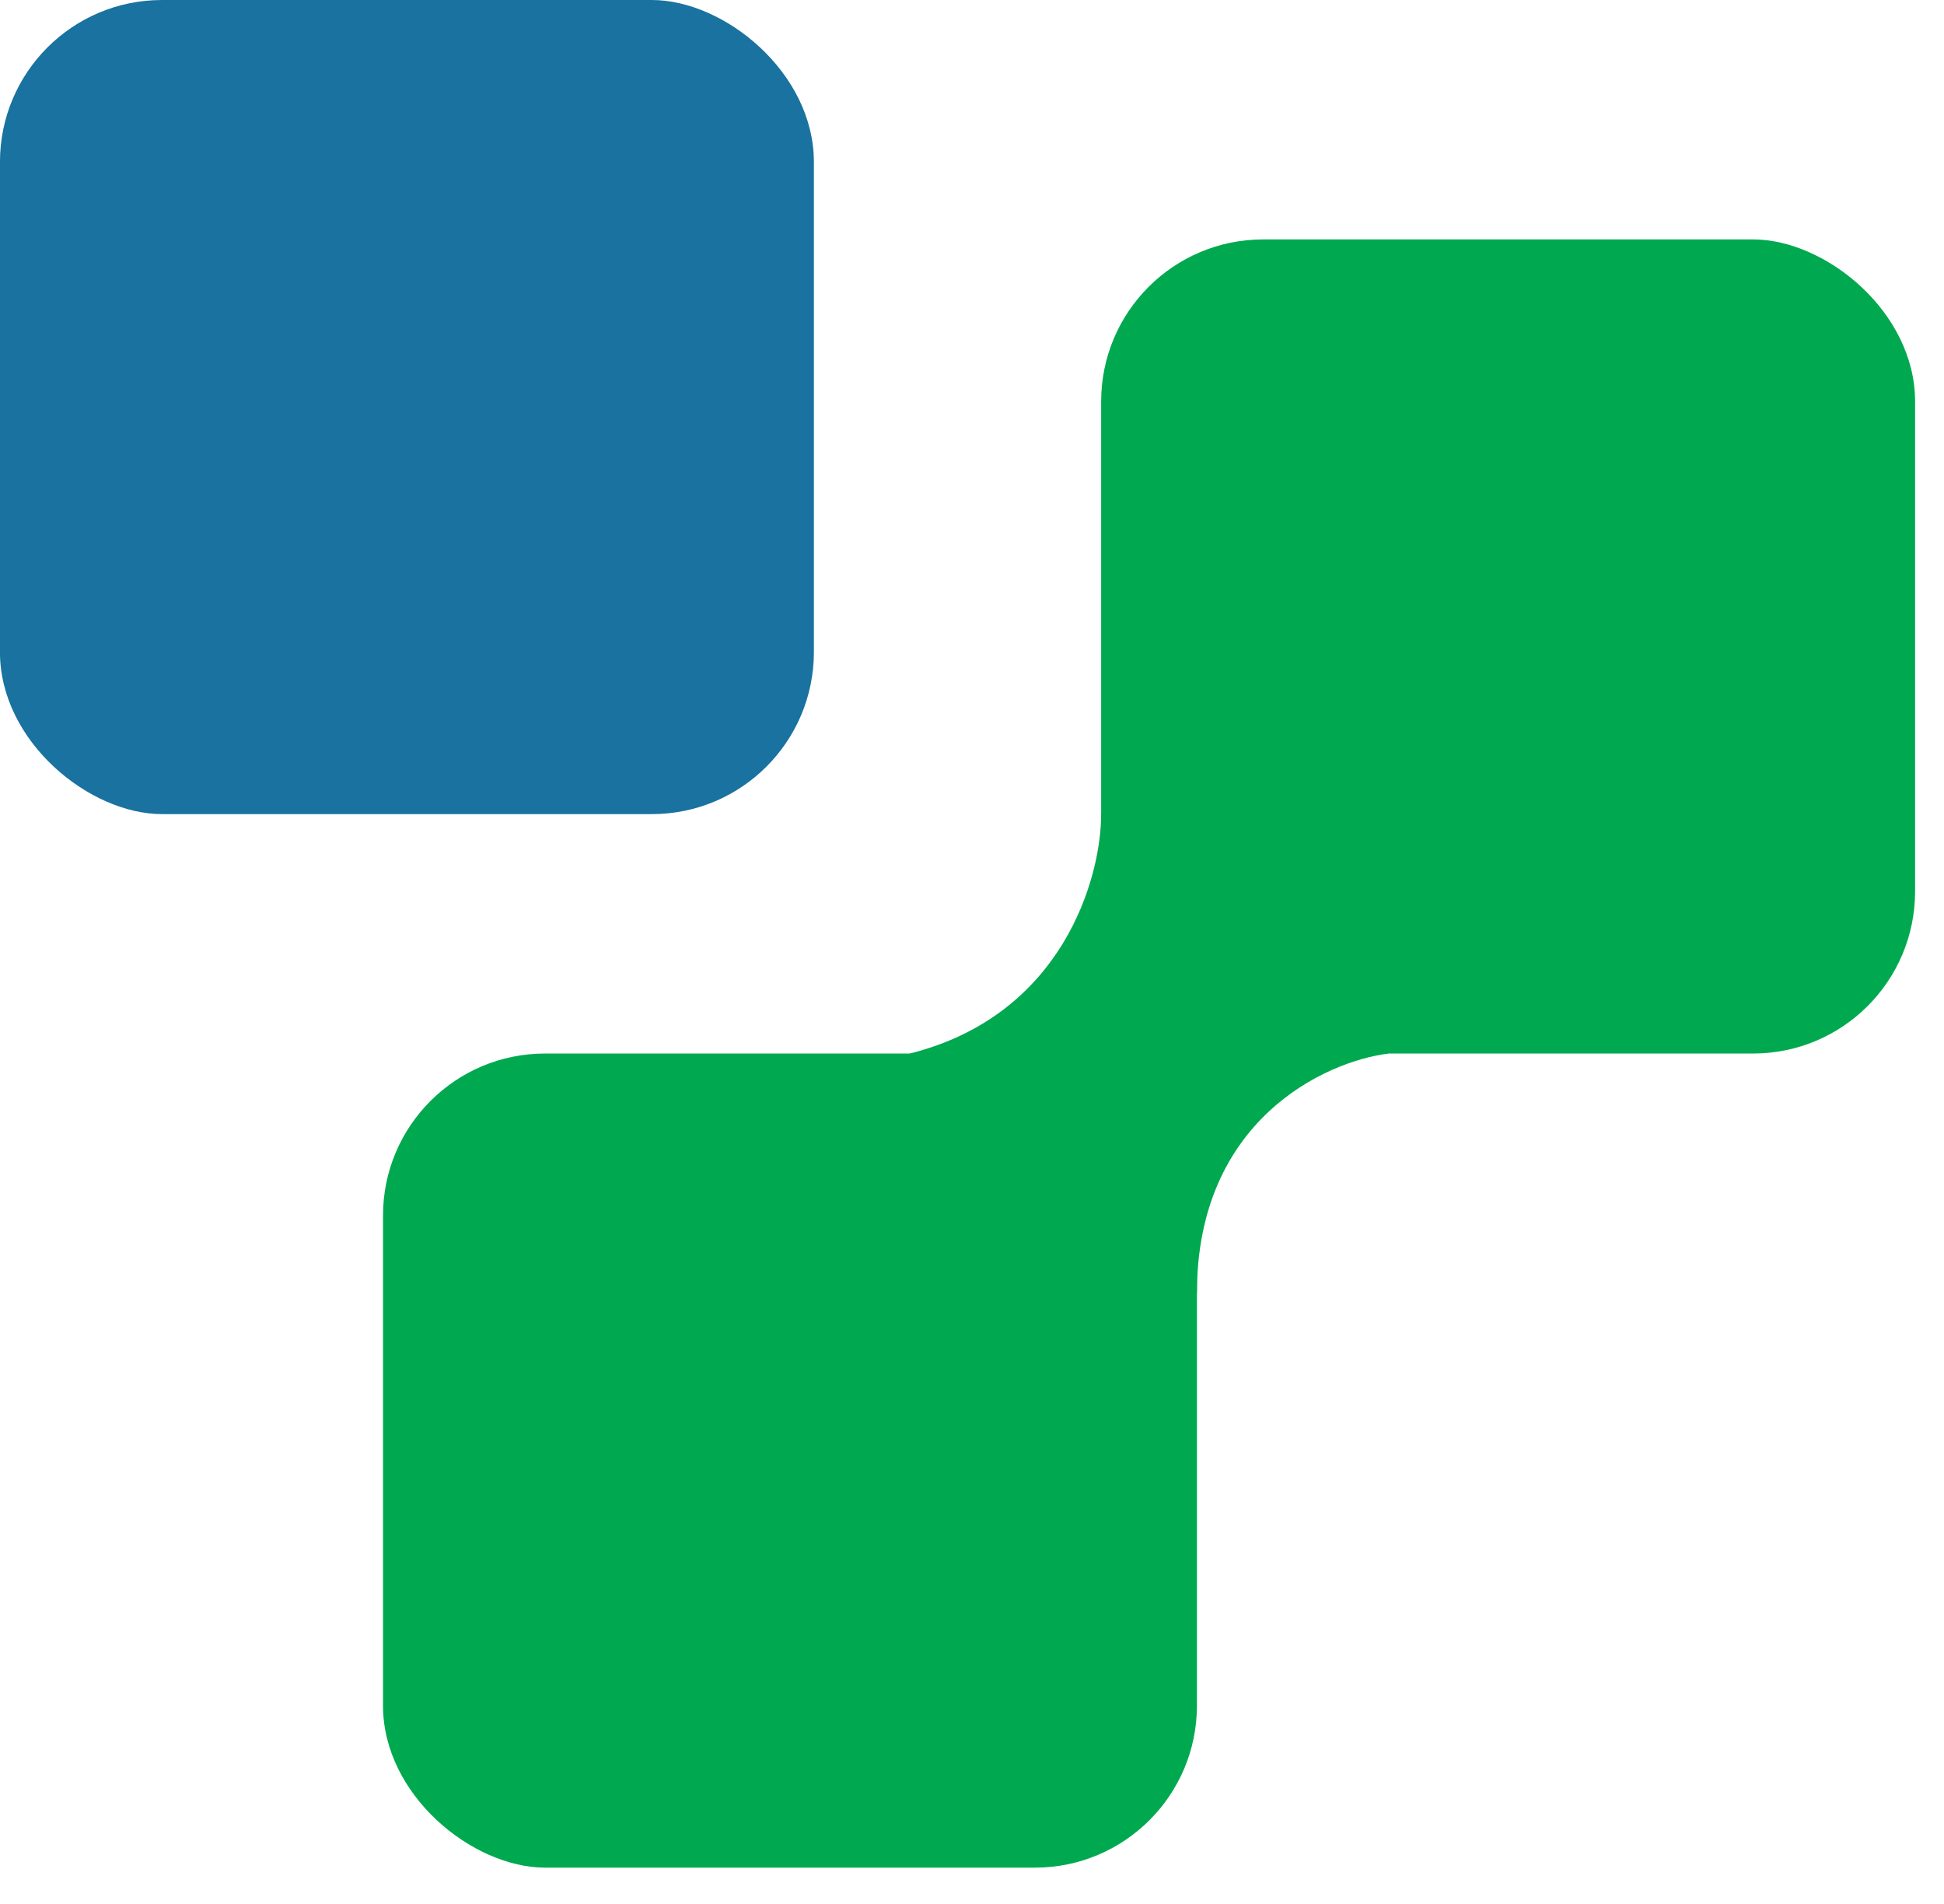 <svg width="48" height="47" viewBox="0 0 48 47" fill="none" xmlns="http://www.w3.org/2000/svg">
<g id="Group 59">
<rect id="Rectangle 35" width="20.097" height="20.097" rx="4" transform="matrix(-4.37114e-08 -1 -1 4.37114e-08 47.286 26.007)" fill="#00A94F"/>
<rect id="Rectangle 36" width="20.097" height="20.097" rx="4" transform="matrix(-4.37114e-08 -1 -1 4.37114e-08 29.554 46.104)" fill="#00A94F"/>
<rect id="Rectangle 37" opacity="0.9" width="20.097" height="20.097" rx="4" transform="matrix(-4.37114e-08 -1 -1 4.37114e-08 20.096 20.097)" fill="#006395"/>
<path id="Vector 8" d="M29.554 31.918C29.554 27.663 32.706 26.205 34.282 26.008L27.189 20.097C27.189 21.673 26.244 25.062 22.461 26.008L29.554 31.918Z" fill="#00A94F"/>
</g>
</svg>
